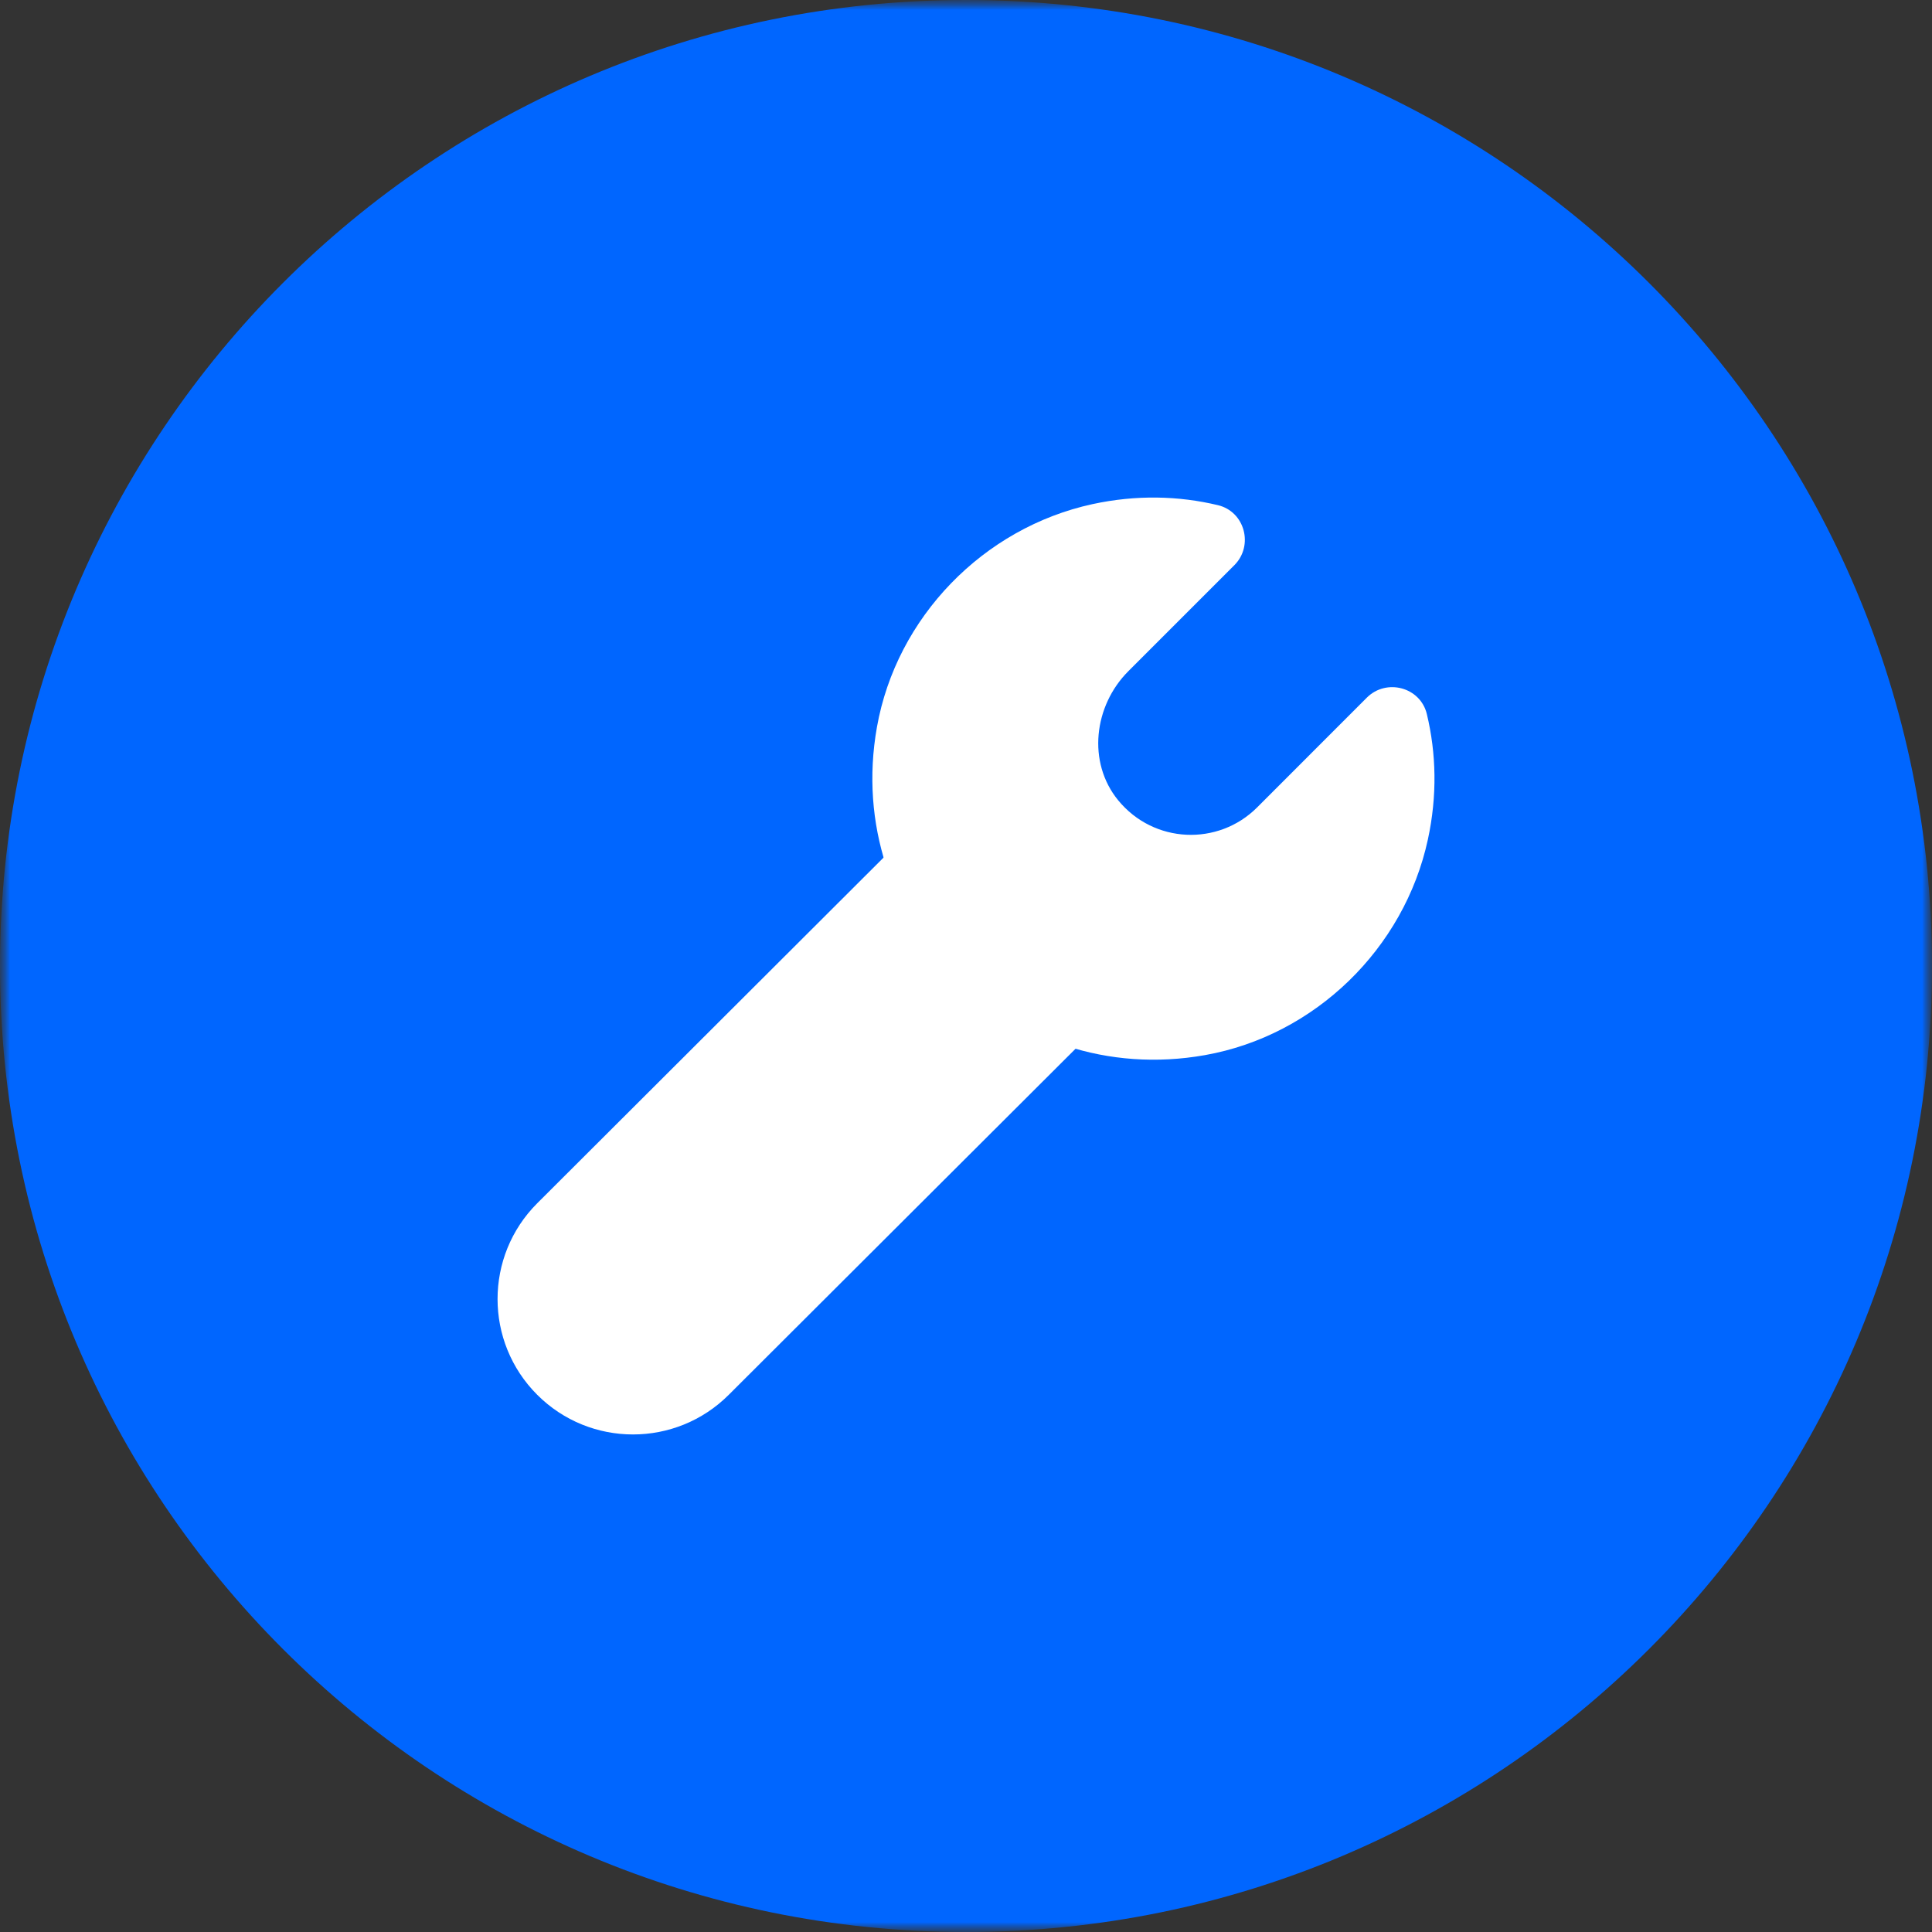<svg width="98" height="98" viewBox="0 0 98 98" fill="none" xmlns="http://www.w3.org/2000/svg">
<rect x="0" y="0" width="98" height="98" fill="#333333" stroke="none"/>
<g clip-path="url(#clip0_261_2140)">
<mask id="mask0_261_2140" style="mask-type:luminance" maskUnits="userSpaceOnUse" x="0" y="0" width="98" height="98">
<path d="M98 0H0V98H98V0Z" fill="white"/>
</mask>
<g mask="url(#mask0_261_2140)">
<mask id="mask1_261_2140" style="mask-type:luminance" maskUnits="userSpaceOnUse" x="0" y="0" width="98" height="98">
<path d="M98 0H0V98H98V0Z" fill="white"/>
</mask>
<g mask="url(#mask1_261_2140)">
<path d="M98 49C98 21.938 76.062 0 49 0C21.938 0 0 21.938 0 49C0 76.062 21.938 98 49 98C76.062 98 98 76.062 98 49Z" fill="#0066FF"/>
<path d="M27.25 70.75C29.933 73.433 34.284 73.433 36.967 70.75L58.504 49.258L48.833 39.494L27.25 61.036C24.568 63.717 24.568 68.068 27.25 70.75Z" fill="white"/>
<path d="M63.767 40.956C61.797 42.926 58.528 42.804 56.717 40.592C55.144 38.667 55.479 35.802 57.237 34.044L62.61 28.671C63.603 27.678 63.147 25.953 61.781 25.625C59.792 25.149 57.644 25.09 55.415 25.572C49.881 26.775 45.471 31.308 44.482 36.883C42.724 46.792 51.212 55.279 61.12 53.521C66.697 52.532 71.228 48.122 72.428 42.586C72.911 40.357 72.854 38.209 72.376 36.22C72.048 34.854 70.325 34.398 69.332 35.388C66.949 37.776 64.29 40.433 63.767 40.956Z" fill="white"/>
</g>
</g>
</g>
<defs>
<clipPath id="clip0_261_2140">
<rect width="98" height="98" fill="white"/>
</clipPath>
</defs>
</svg>
